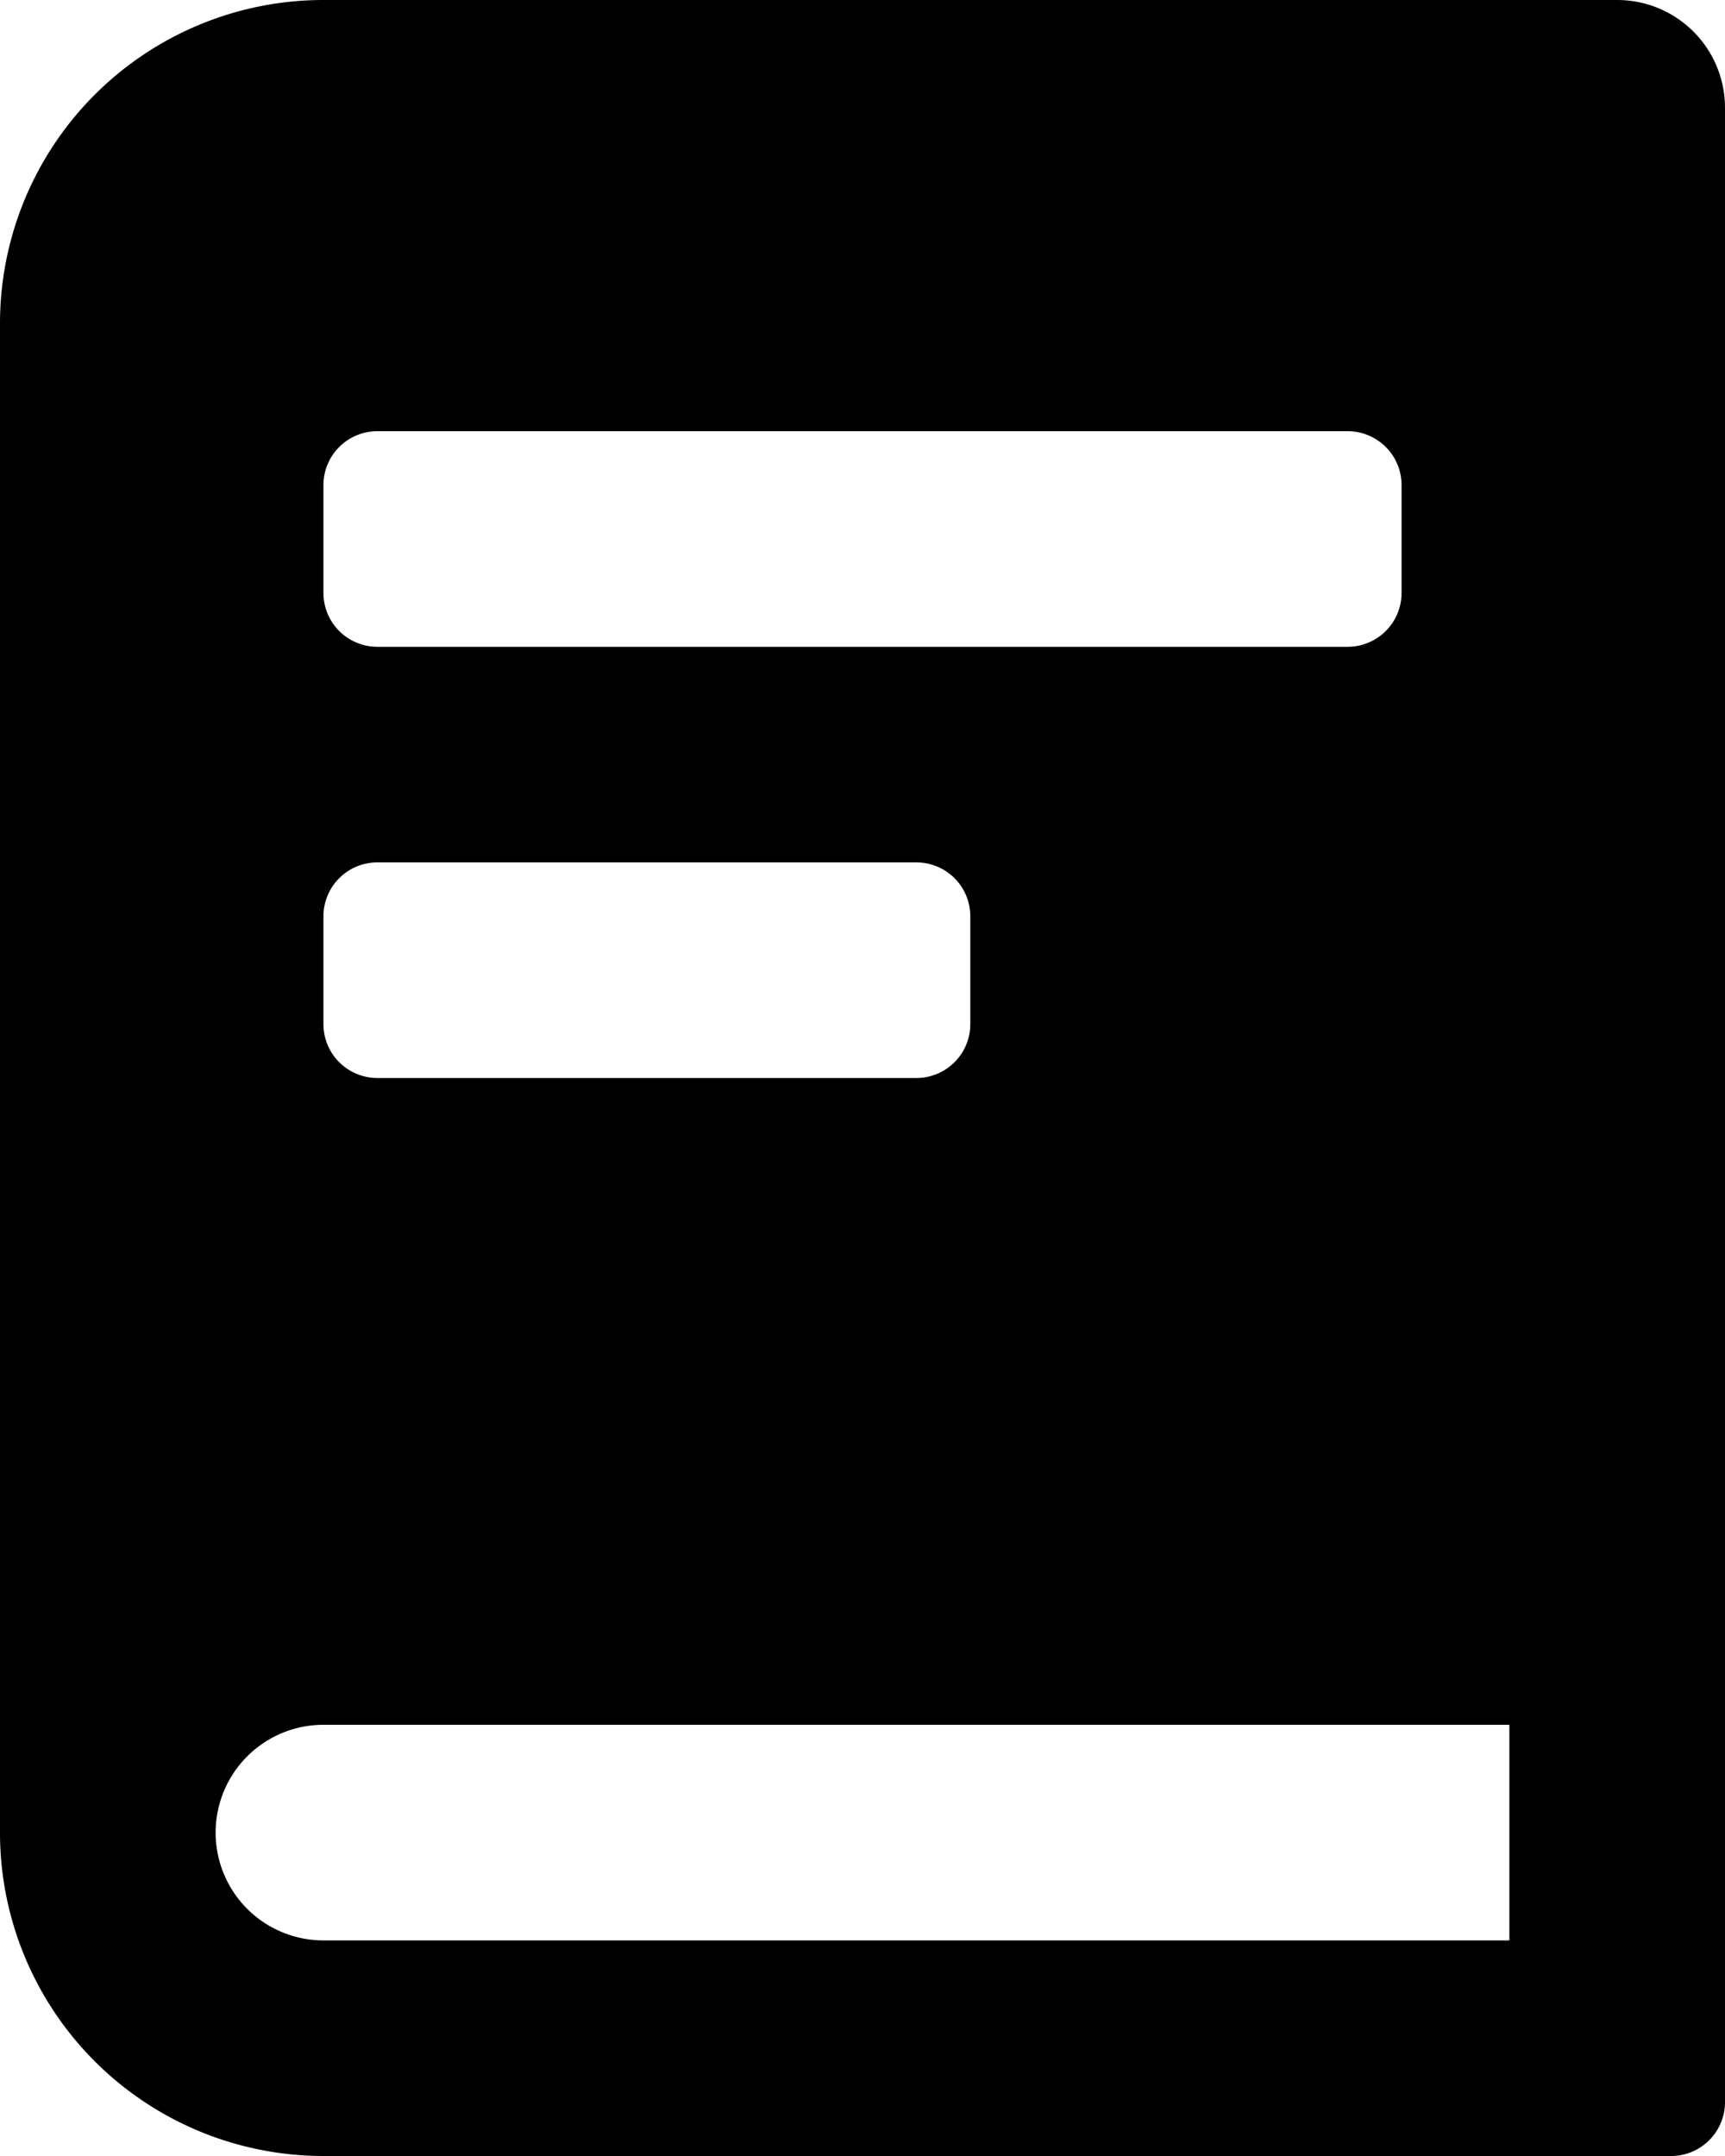 <svg id="ico_24_other_book" data-name="ico / 24 / other / book" xmlns="http://www.w3.org/2000/svg" width="16" height="20" viewBox="0 0 16 20">
  <path id="Icon_color" data-name="Icon color" d="M15.5,20H3a3,3,0,0,1-3-3V3A3,3,0,0,1,3,0H15a1,1,0,0,1,1,1V19.5A.5.5,0,0,1,15.5,20ZM3,16a1,1,0,1,0,0,2H14V16Zm.5-8a.5.5,0,0,0-.5.5v1a.5.5,0,0,0,.5.5h5A.5.5,0,0,0,9,9.5v-1A.5.5,0,0,0,8.5,8Zm0-4a.5.5,0,0,0-.5.5v1a.5.5,0,0,0,.5.5h9a.5.5,0,0,0,.5-.5v-1a.5.5,0,0,0-.5-.5Z" transform="translate(0 0)"/>
</svg>
